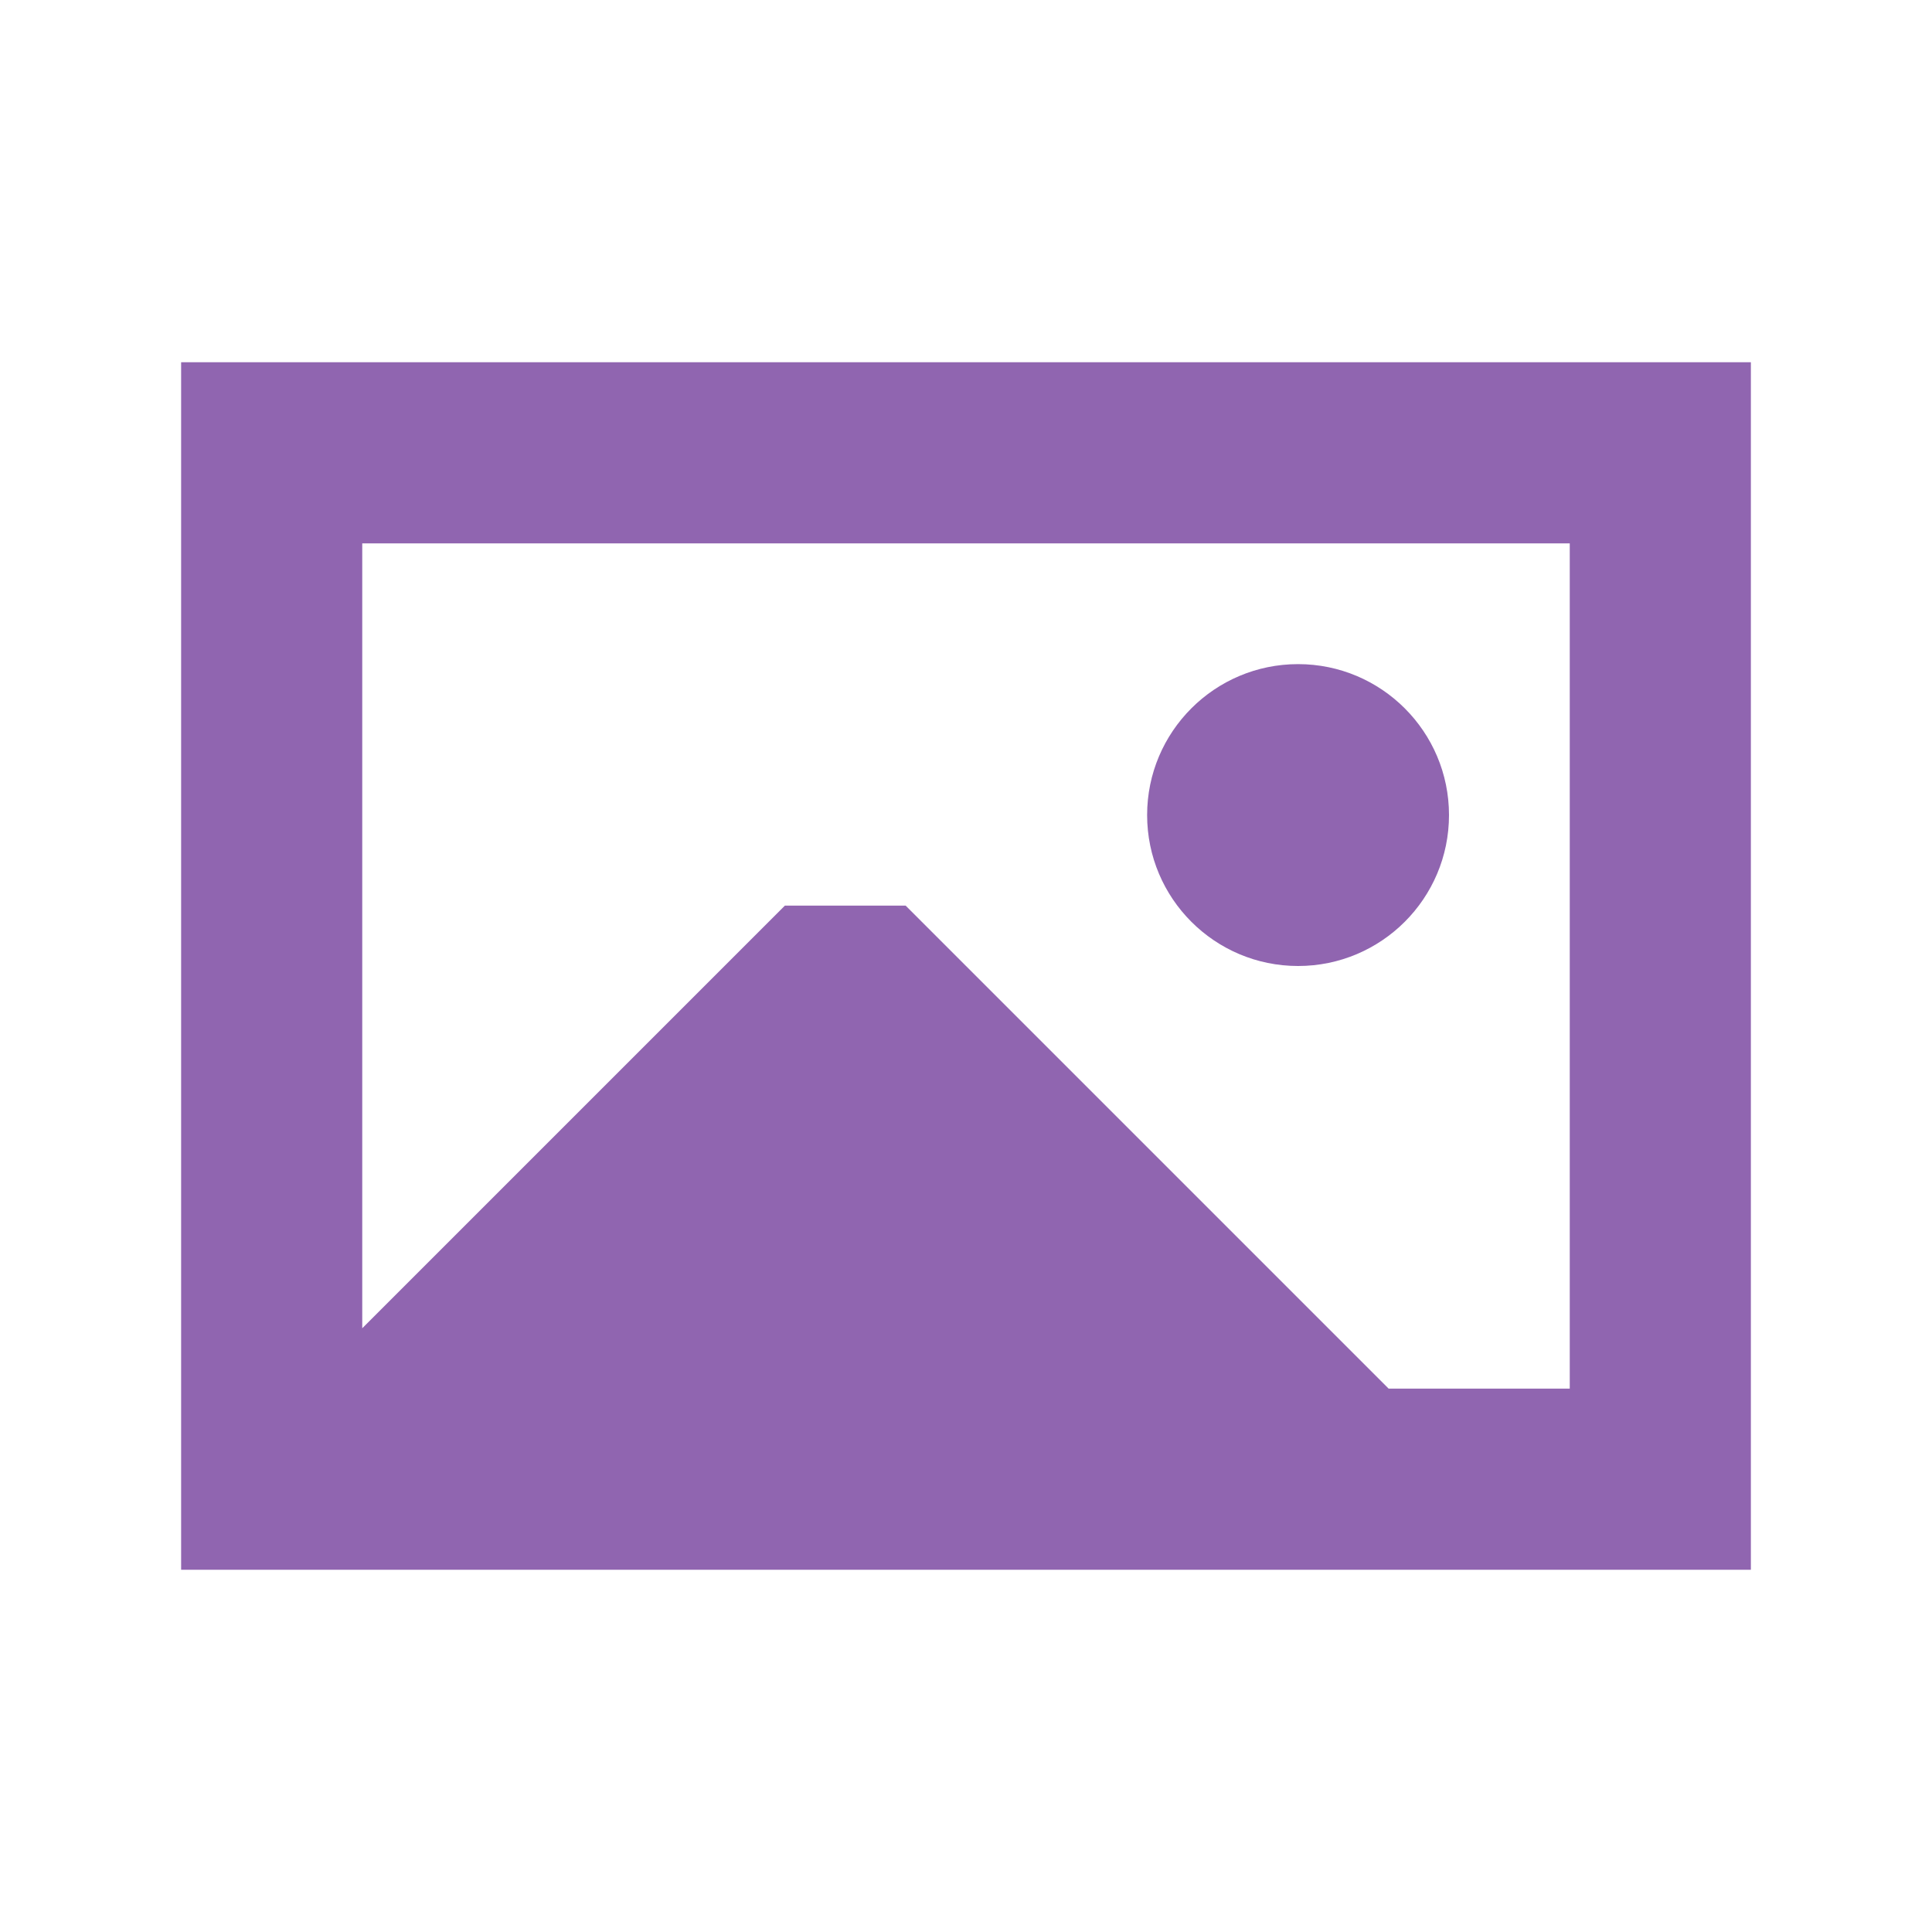 <svg xmlns="http://www.w3.org/2000/svg"  viewBox="0 0 64 64"><defs fill="#9065B0" /><path  d="m38,27c0-2.76,2.24-5,5-5s5,2.24,5,5-2.24,5-5,5-5-2.24-5-5Zm20-15v40H6V12h52Zm-6,6H12v26l14-14h4l16,16h6v-28Z" fill="#9065B0" /></svg>